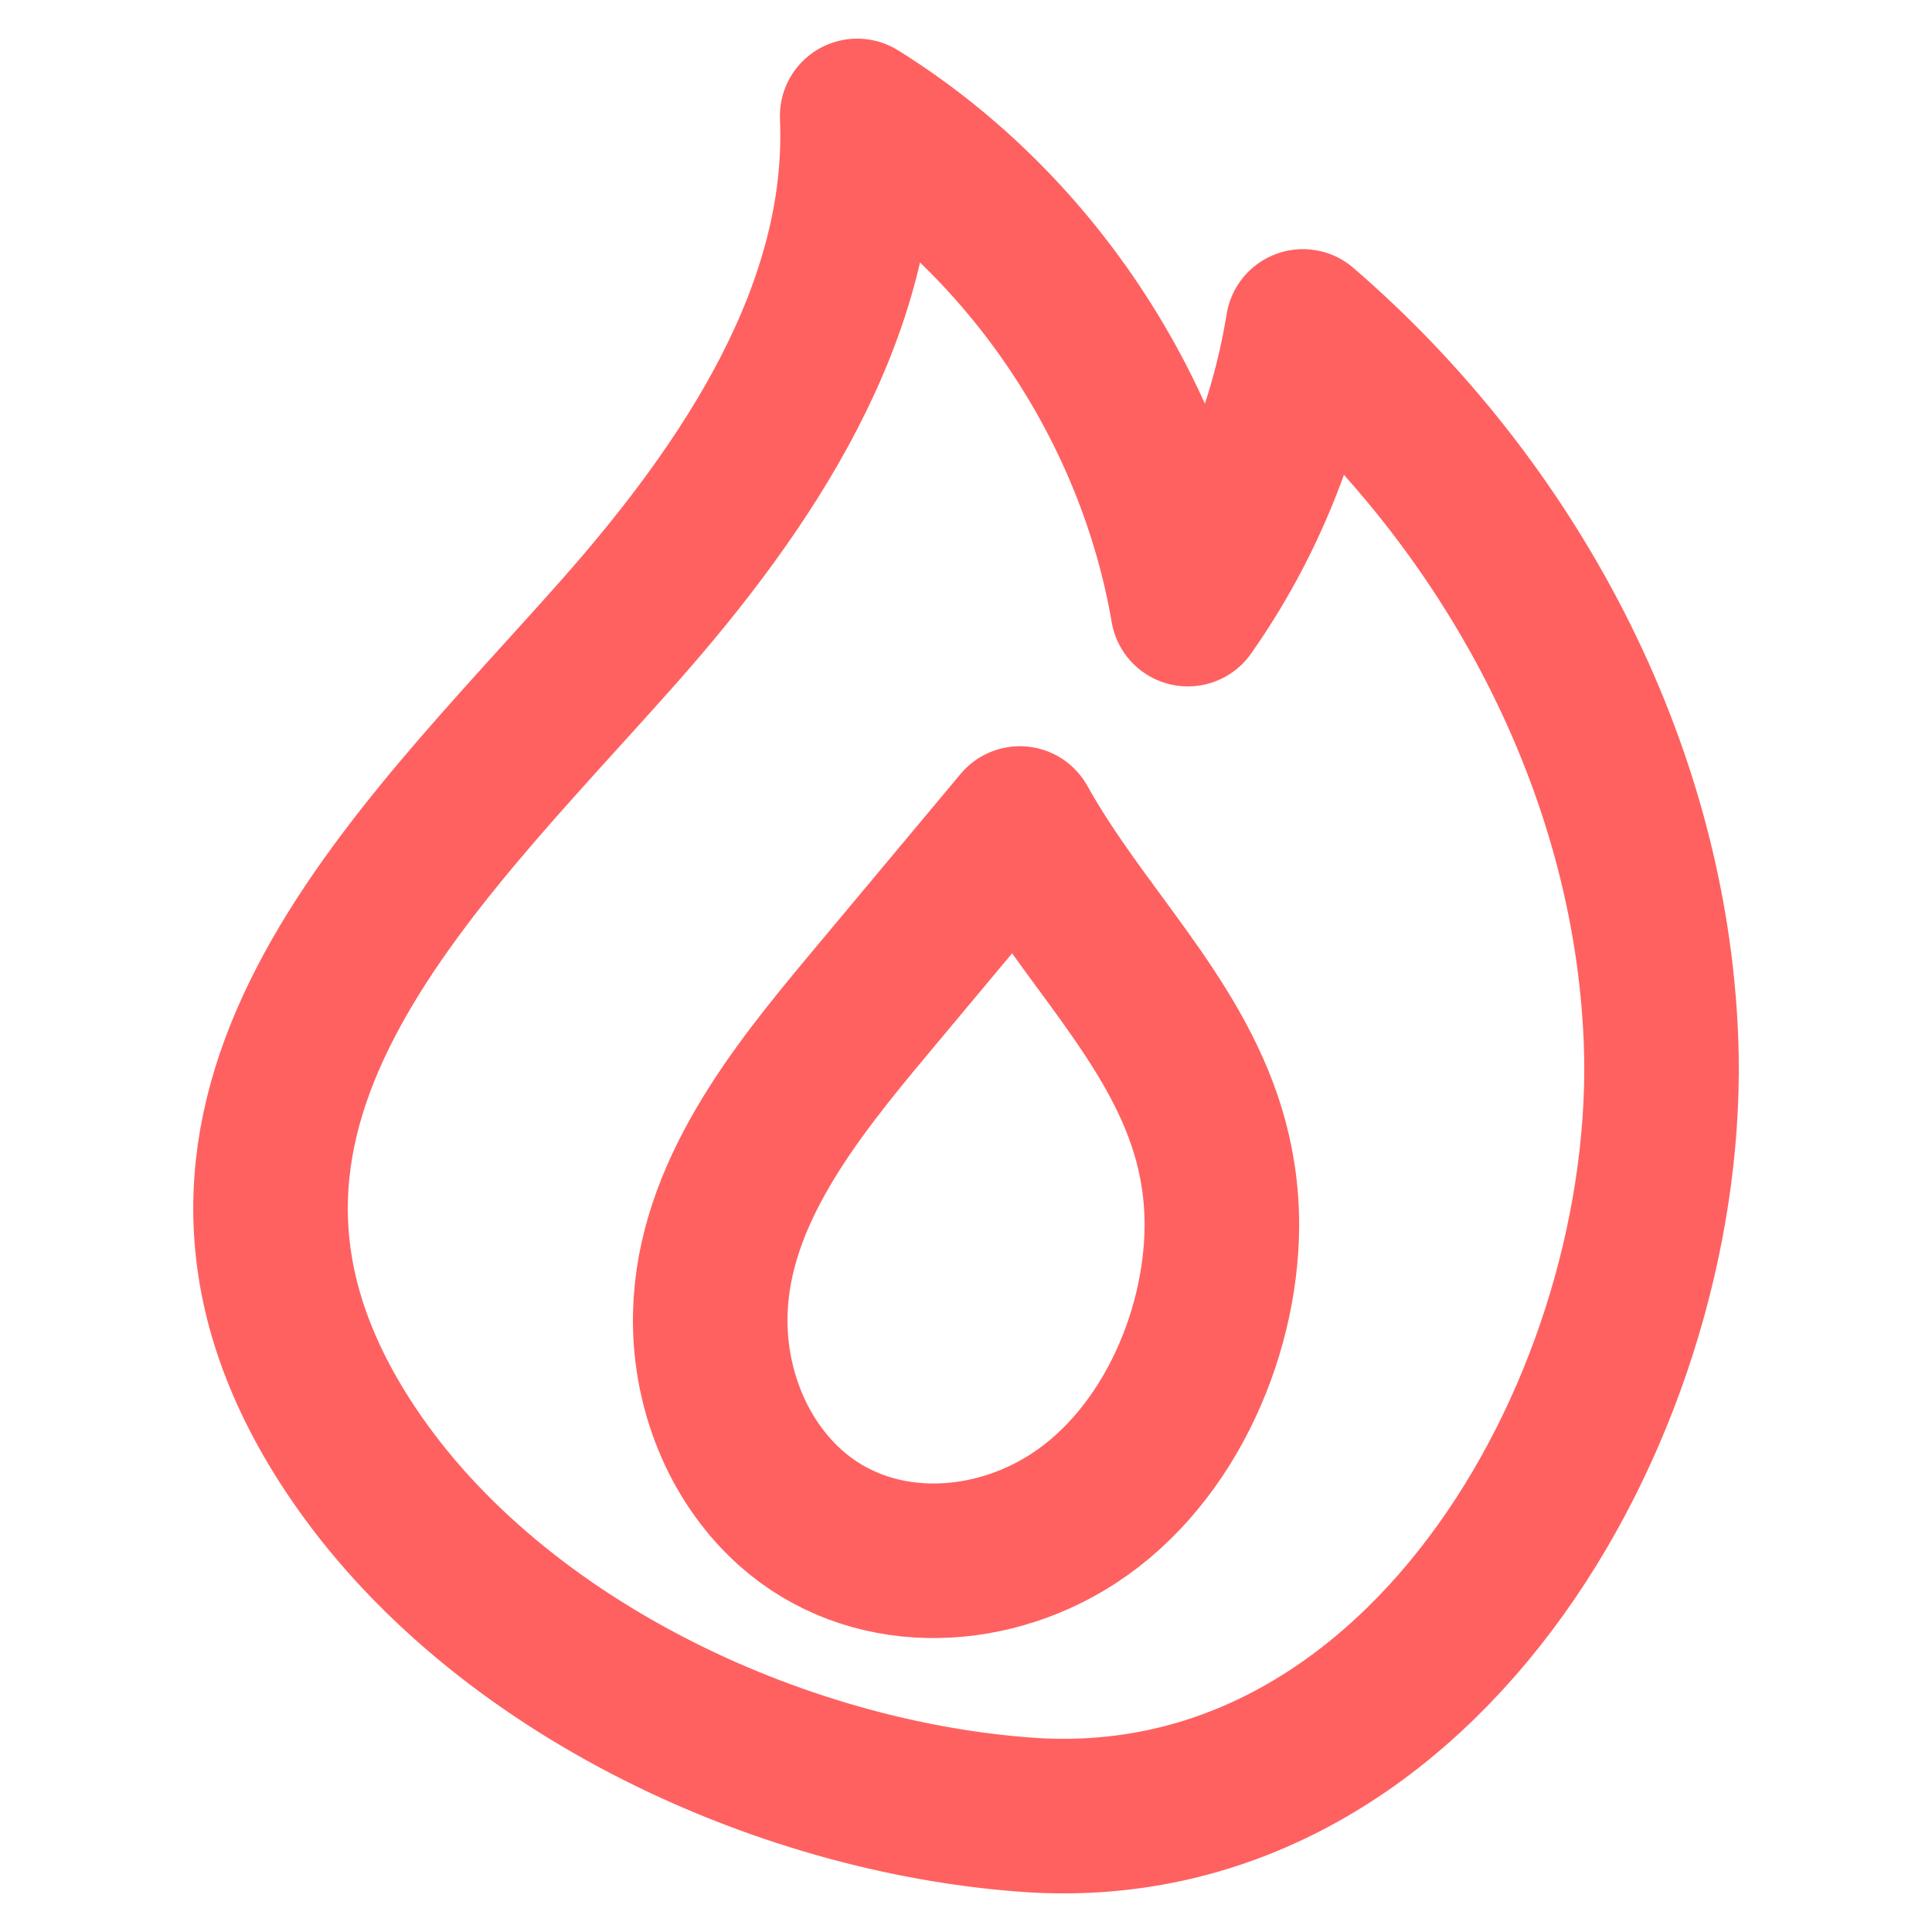 <?xml version="1.0" encoding="utf-8"?>
<!-- Generator: Adobe Illustrator 23.1.1, SVG Export Plug-In . SVG Version: 6.00 Build 0)  -->
<svg version="1.1" id="レイヤー_1" xmlns="http://www.w3.org/2000/svg" xmlns:xlink="http://www.w3.org/1999/xlink" x="0px"
	 y="0px" viewBox="0 0 25 25" style="enable-background:new 0 0 25 25;" xml:space="preserve">
<style type="text/css">
	.st0{fill:none;}
	.st1{fill:none;stroke:#FF6161;stroke-width:2;stroke-linecap:round;stroke-linejoin:round;stroke-miterlimit:10;}
</style>
<rect class="st0" width="25" height="25"/>
<g>
	<path class="st1" d="M13.363,23.488c-3.299-0.215-7.069-1.979-8.903-4.847c-2.696-4.216,0.873-7.447,3.544-10.463
		C9.668,6.298,11.2,4.019,11.092,1.5c2.232,1.388,3.831,3.773,4.279,6.382c0.763-1.084,1.276-2.346,1.489-3.658
		c2.671,2.304,4.493,5.682,4.633,9.228C21.674,18.037,18.503,23.802,13.363,23.488"/>
	<path class="st1" d="M15.628,14.626c-0.453-1.478-1.65-2.567-2.431-3.97c-0.654,0.782-1.307,1.565-1.961,2.347
		c-0.952,1.14-2.007,2.452-2.045,3.996c-0.022,0.888,0.302,1.793,0.941,2.421c0.983,0.967,2.489,0.987,3.641,0.303
		c1.299-0.77,2.031-2.407,2.038-3.86C15.812,15.416,15.745,15.008,15.628,14.626z"/>
</g>
</svg>
